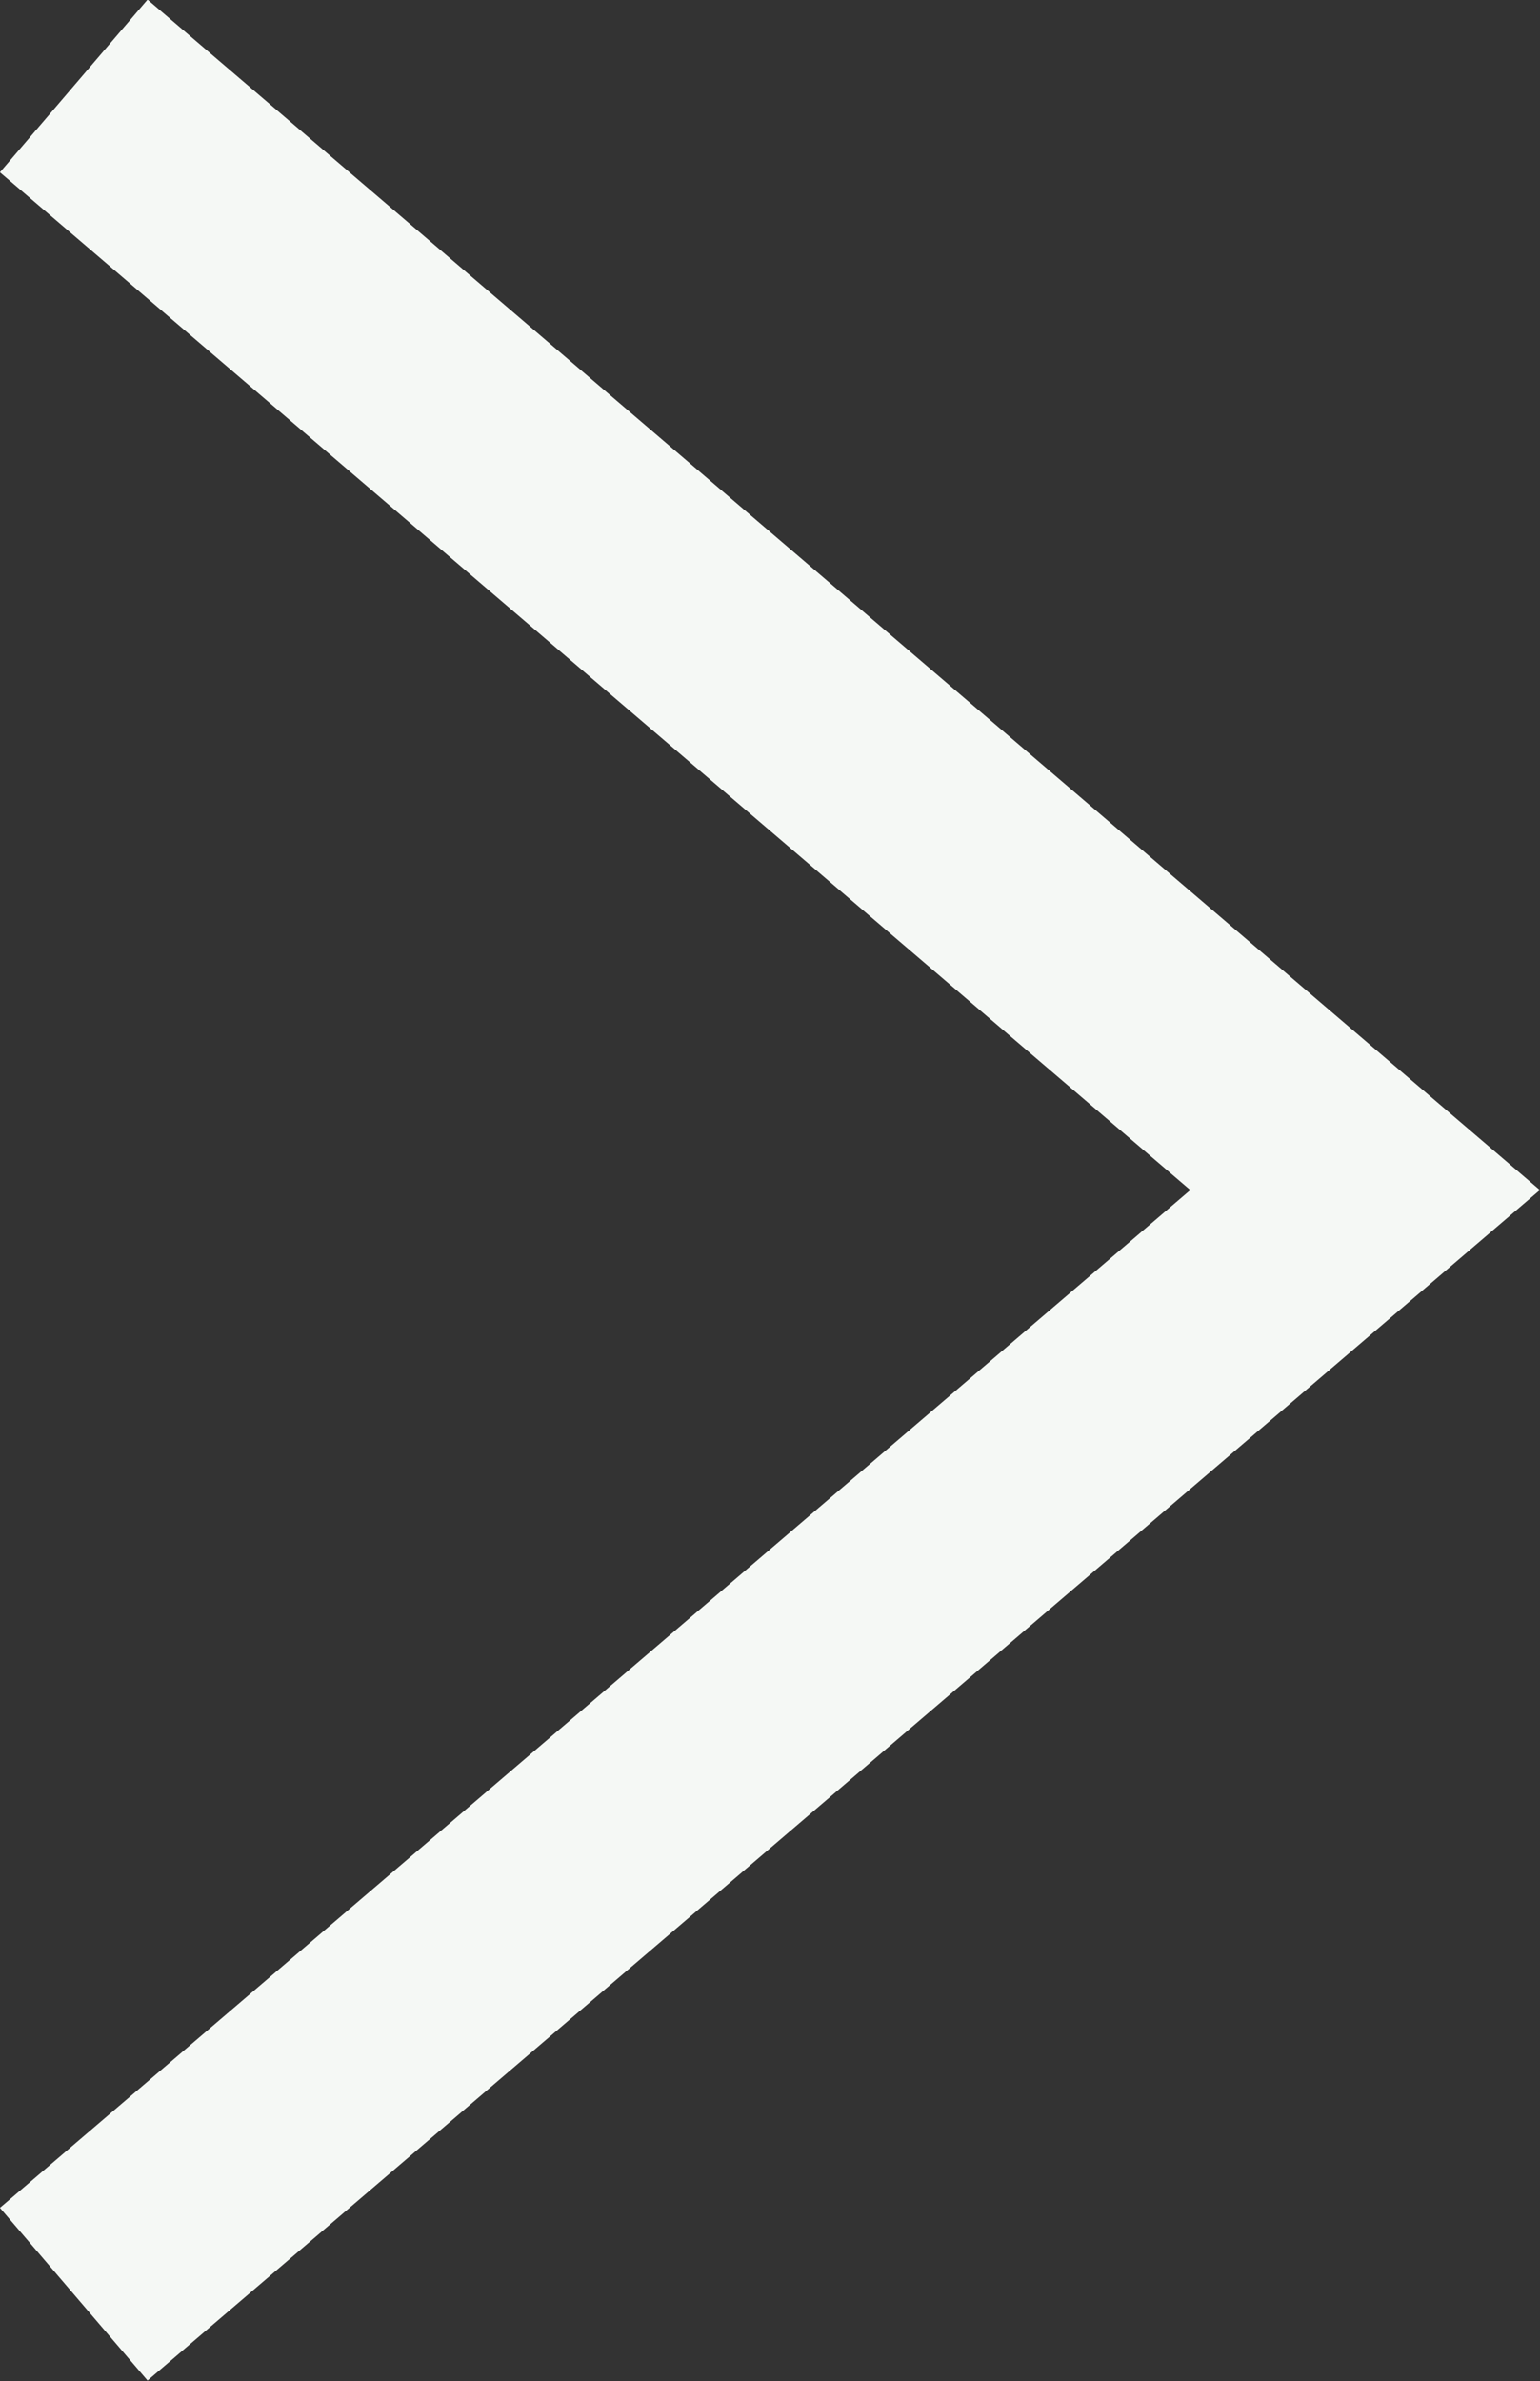 <svg xmlns="http://www.w3.org/2000/svg" width="8.813" height="13.625" viewBox="0 0 8.813 13.625">
  <rect x="0" y="0" width="8.813" height="13.625" fill="#333333" stroke="none"/>
  <defs>
    <style>
      .cls-1 {
        fill: none;
        stroke: #f5f8f5;
        stroke-width: 1.3px;
      }
    </style>
  </defs>
  <path id="arrow_icon02_right_white.svg" class="cls-1" d="M-12745,3759.39l6.318-7.39,6.318,7.39" transform="translate(3759.812 12745.492) rotate(90)"/>
</svg>
